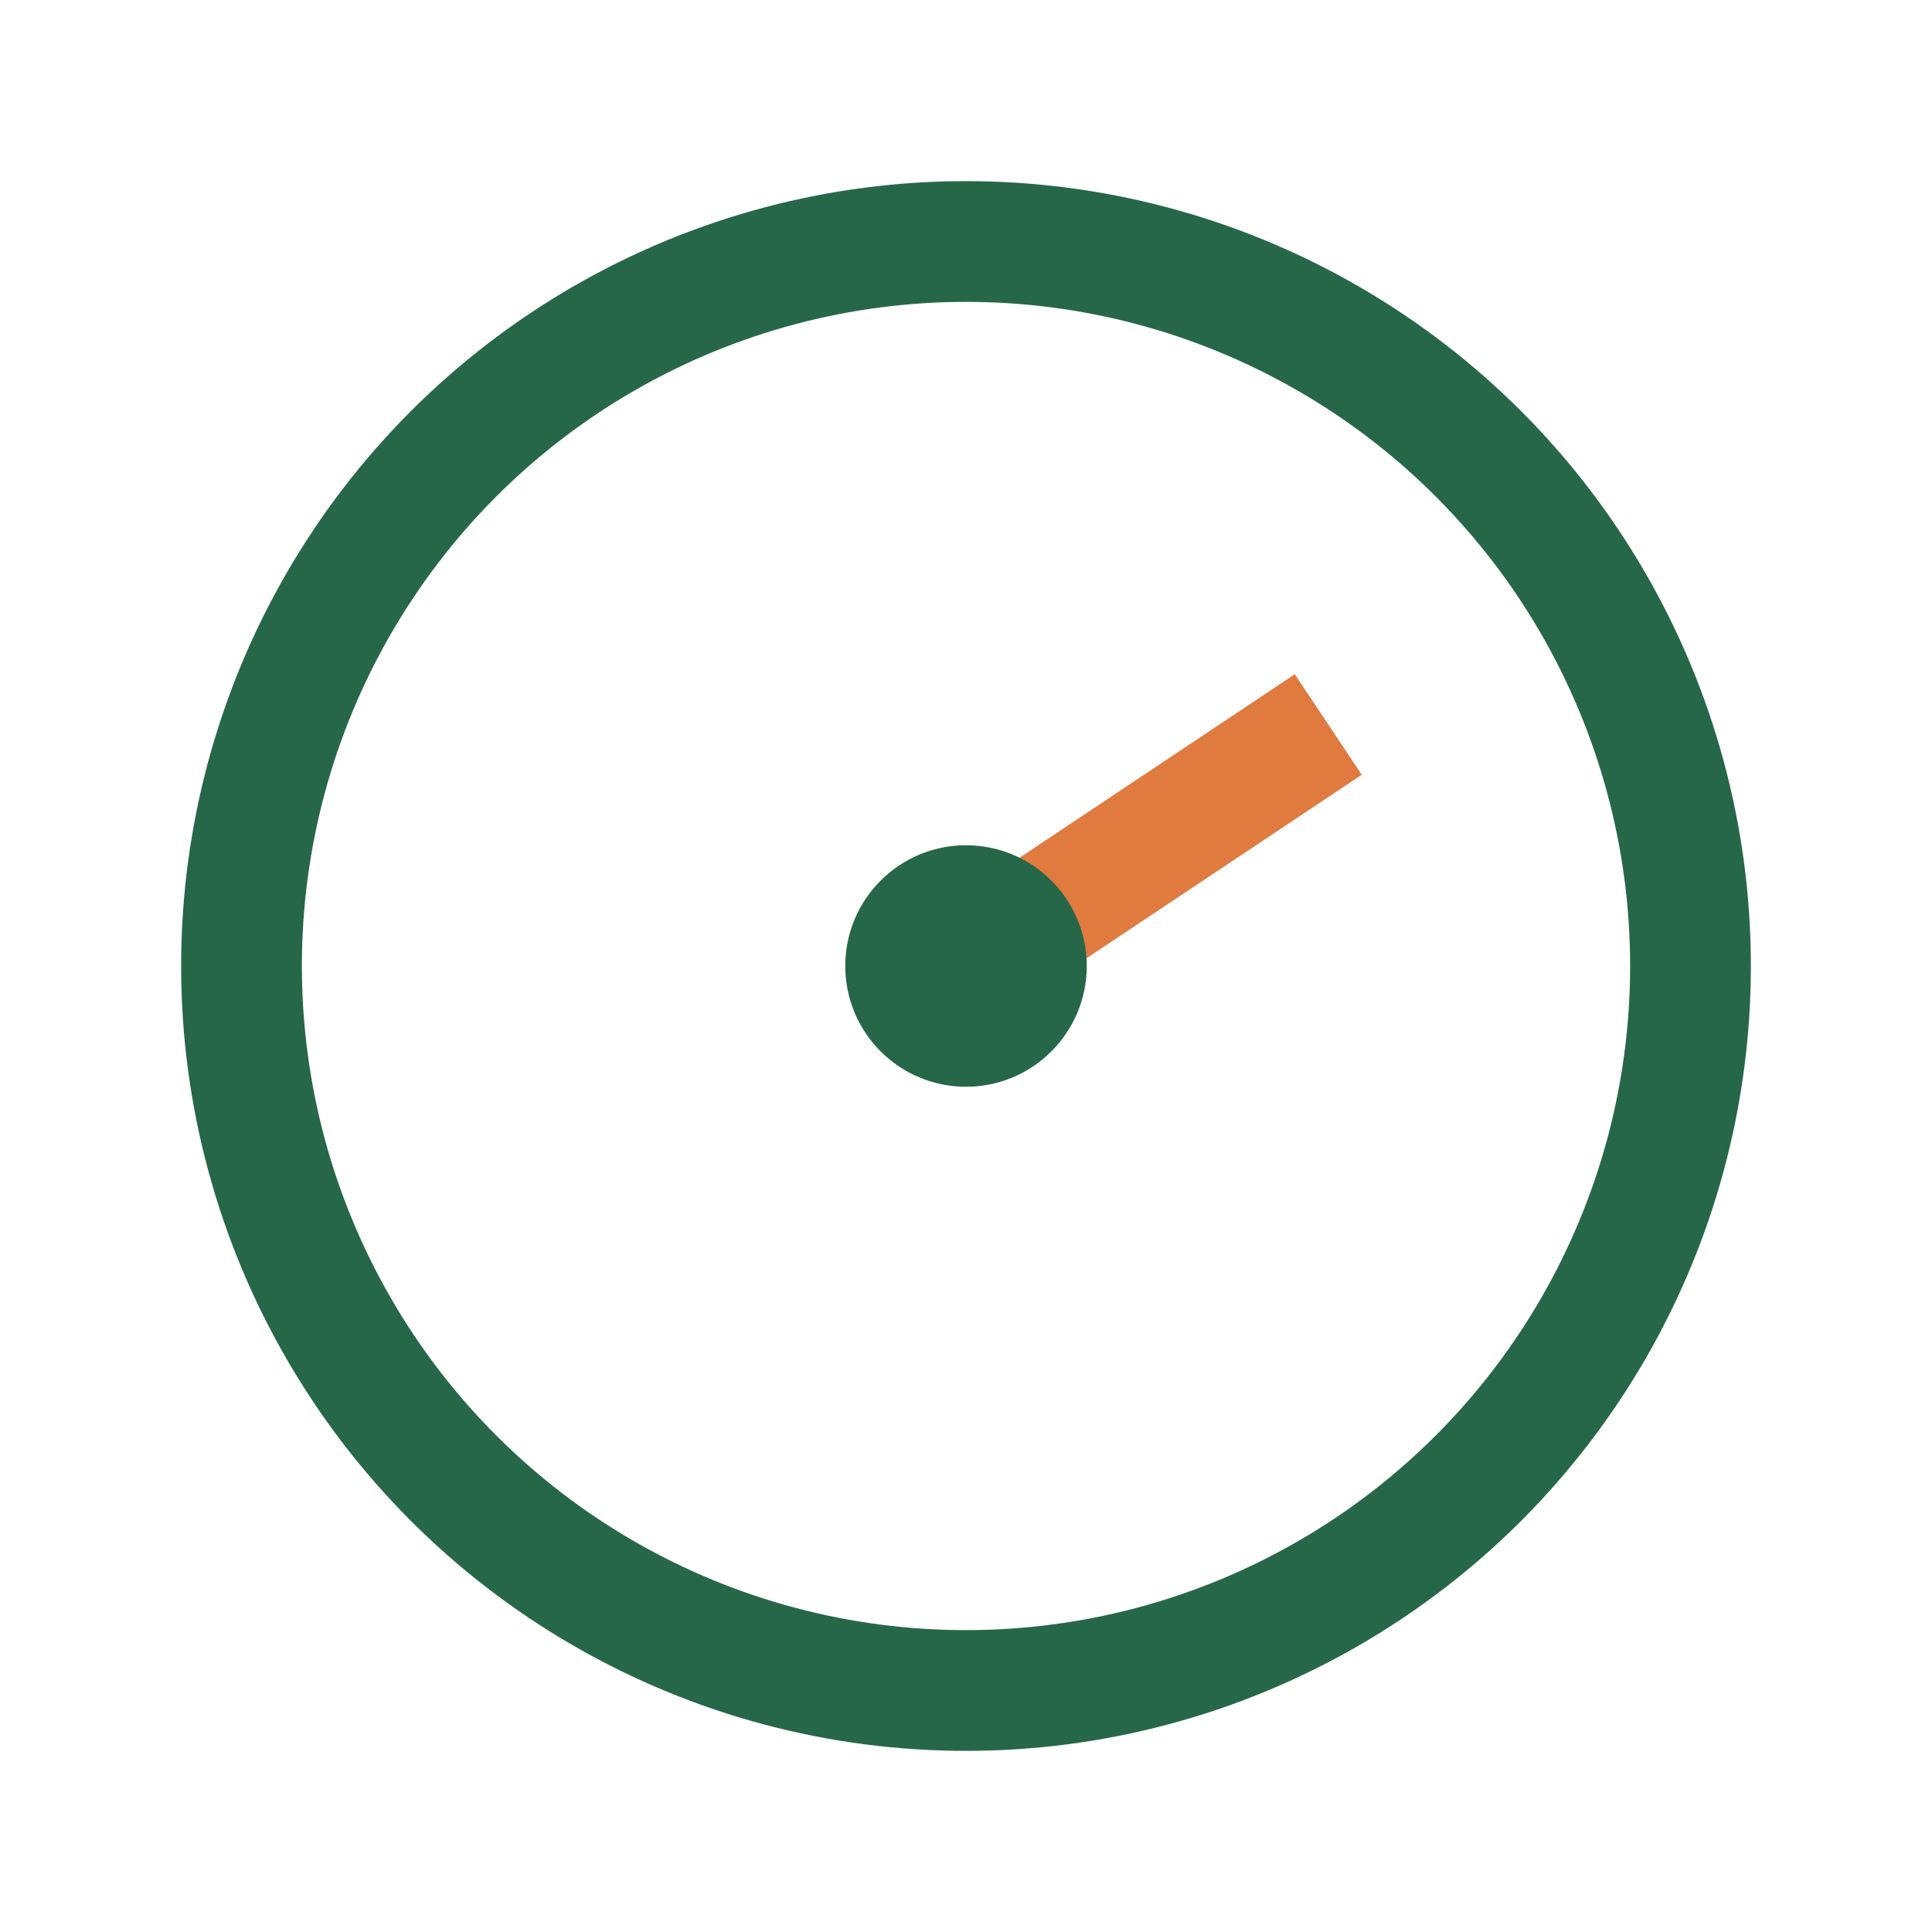<?xml version="1.0" encoding="UTF-8"?>
<svg xmlns="http://www.w3.org/2000/svg" width="32" height="32" viewBox="0 0 32 32"><circle cx="16" cy="16" r="12" fill="none" stroke="#276749" stroke-width="2"/><path d="M16 16l6-4" stroke="#E07A3F" stroke-width="2" fill="none"/><circle cx="16" cy="16" r="2" fill="#276749"/></svg>